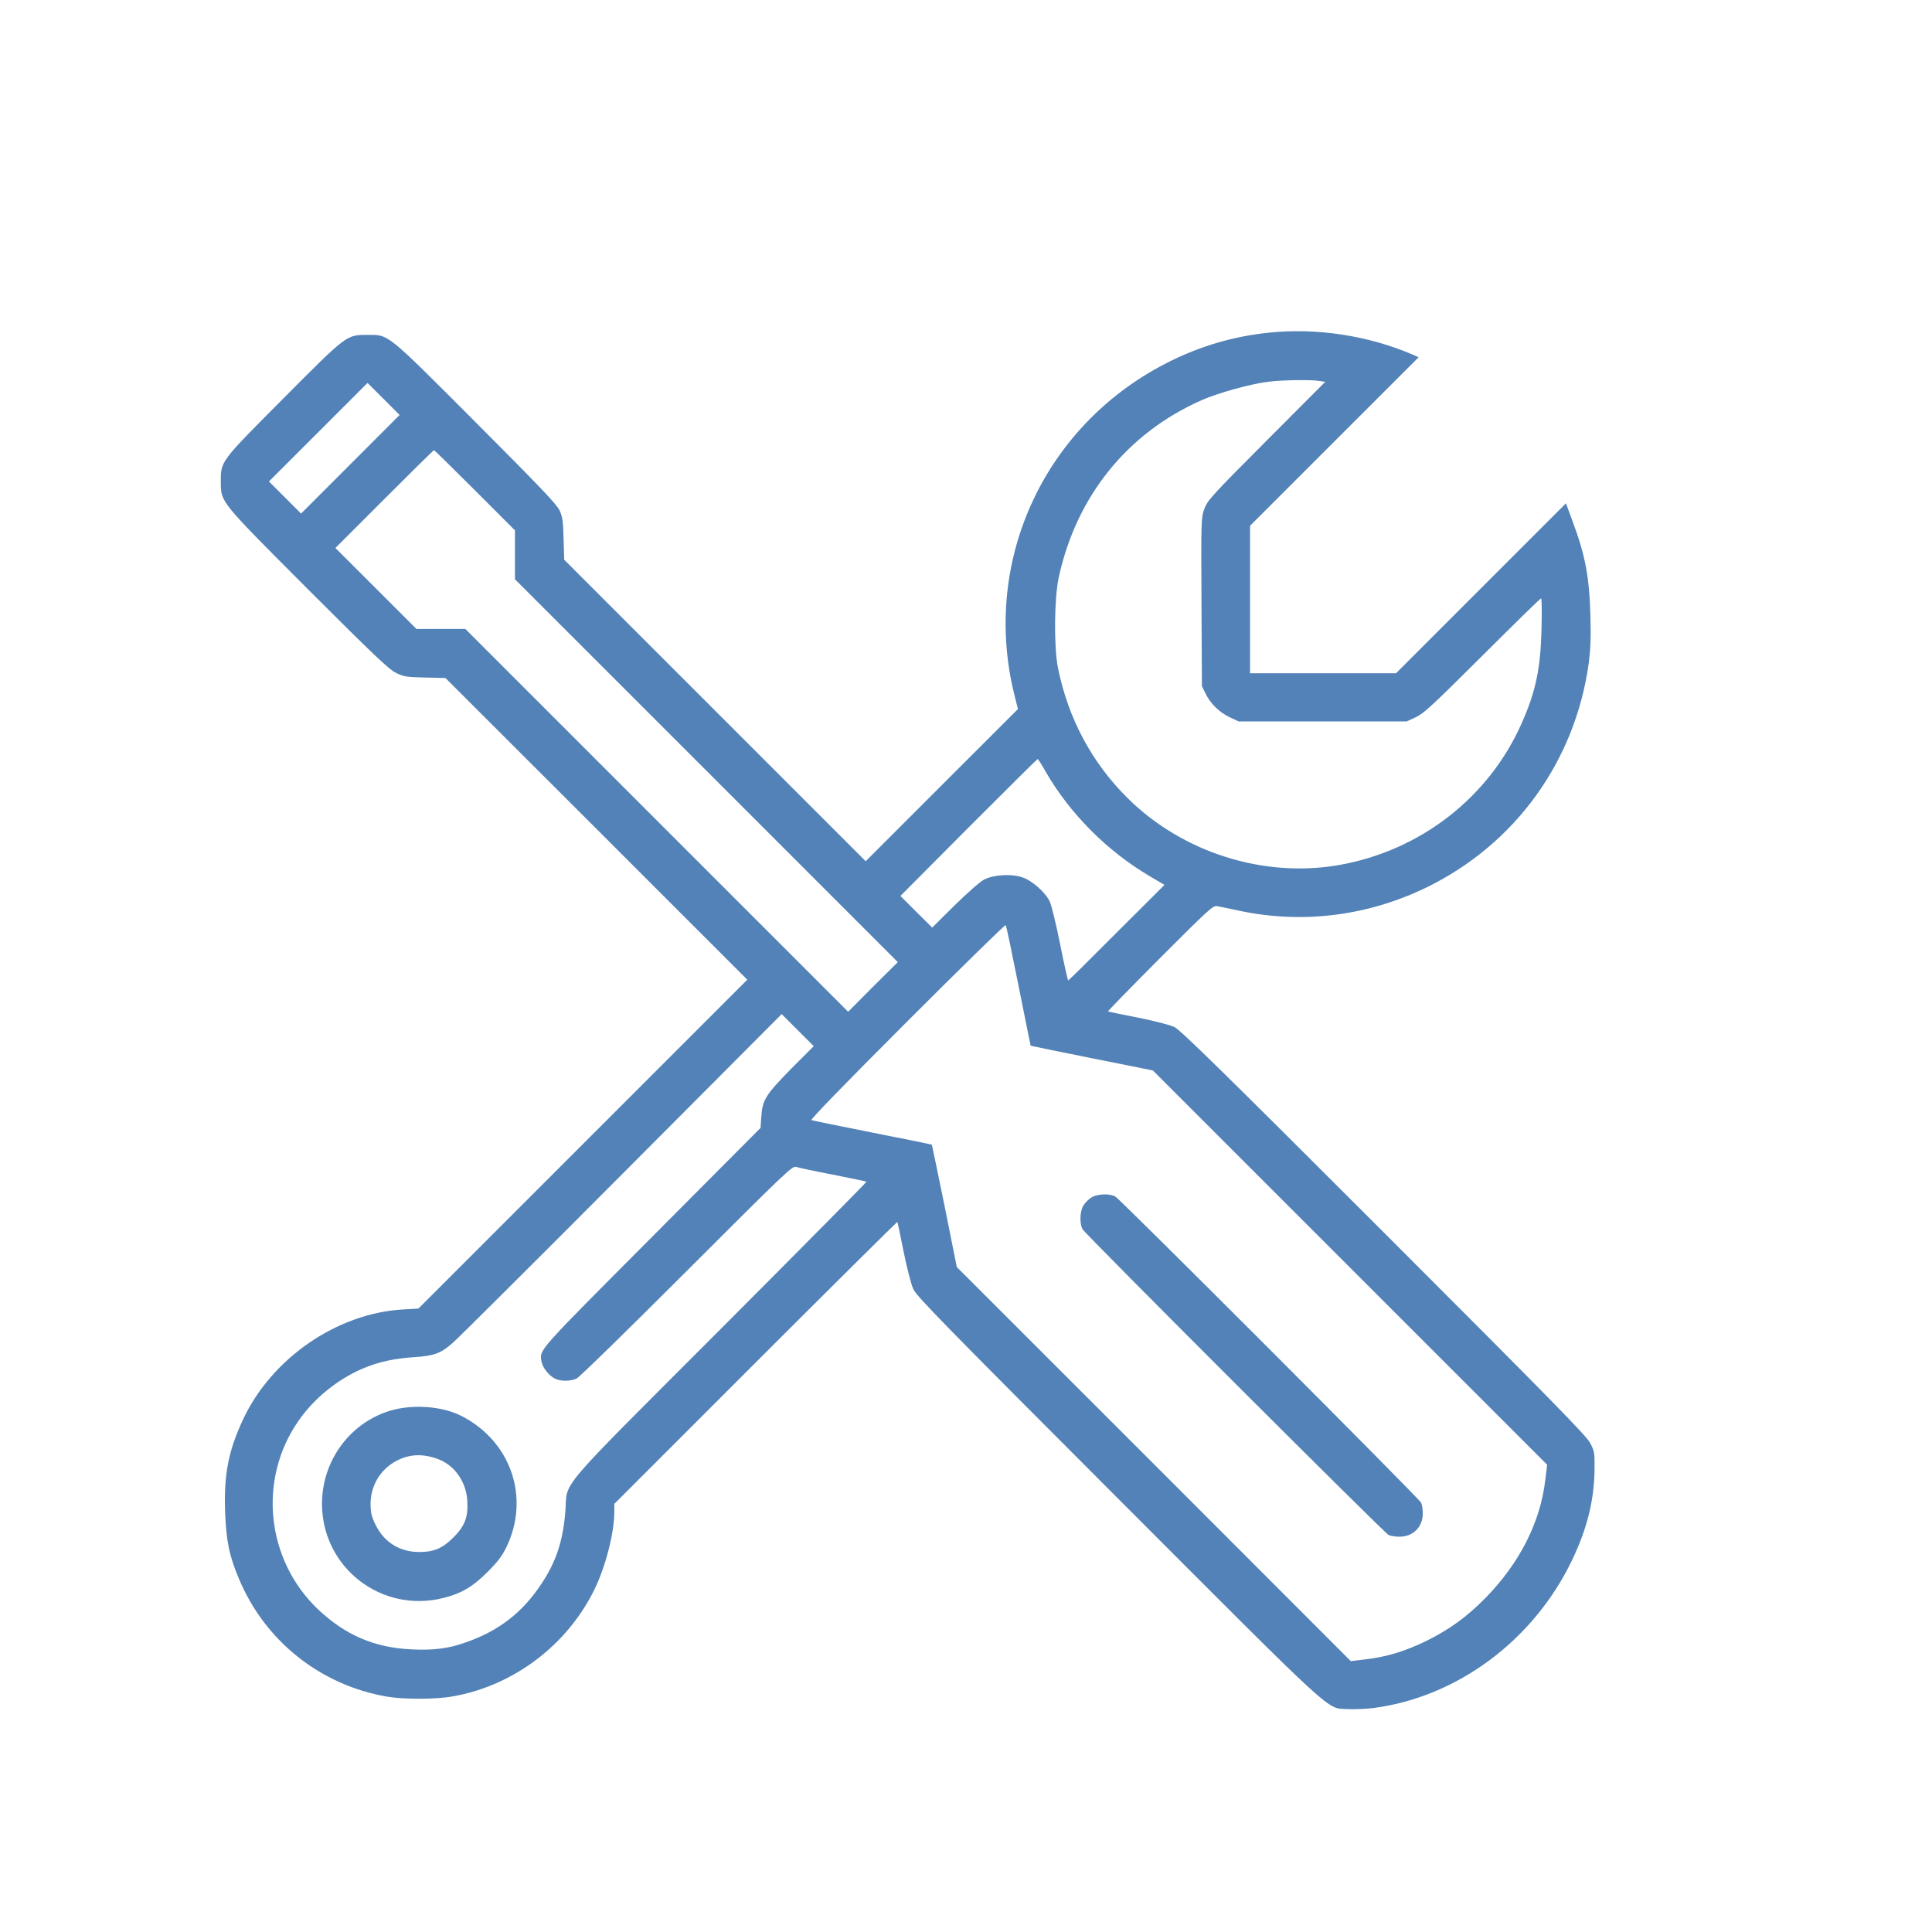 <svg width="35" height="35" viewBox="0 0 35 35" fill="none" xmlns="http://www.w3.org/2000/svg">
<path d="M22.992 6.026C22.369 6.089 21.774 6.261 21.218 6.535C18.95 7.645 17.779 10.123 18.369 12.557L18.441 12.845L17.062 14.223L15.683 15.602L12.951 12.87L10.221 10.14L10.21 9.763C10.202 9.445 10.191 9.365 10.138 9.248C10.085 9.135 9.797 8.833 8.618 7.651C6.979 6.009 7.048 6.067 6.658 6.067C6.276 6.067 6.292 6.053 5.13 7.222C3.978 8.379 4 8.351 4 8.736C4.003 9.102 3.978 9.071 5.584 10.68C6.749 11.845 7.043 12.125 7.167 12.186C7.311 12.258 7.353 12.266 7.696 12.274L8.07 12.283L10.805 15.015L13.538 17.748L10.559 20.727L7.58 23.706L7.297 23.722C6.099 23.792 4.911 24.614 4.396 25.73C4.136 26.292 4.055 26.715 4.078 27.38C4.097 27.914 4.152 28.185 4.332 28.609C4.803 29.73 5.802 30.525 7.004 30.735C7.308 30.788 7.893 30.788 8.2 30.732C9.296 30.541 10.268 29.81 10.764 28.805C10.971 28.382 11.129 27.773 11.129 27.382V27.244L13.69 24.683C15.096 23.277 16.254 22.131 16.256 22.136C16.262 22.144 16.312 22.385 16.37 22.676C16.431 22.975 16.506 23.266 16.544 23.351C16.602 23.482 17.098 23.988 20.243 27.136C24.274 31.172 24.019 30.94 24.418 30.962C24.534 30.968 24.742 30.959 24.878 30.943C26.398 30.746 27.782 29.716 28.477 28.268C28.751 27.698 28.878 27.186 28.887 26.632C28.889 26.311 28.887 26.294 28.806 26.139C28.737 26.009 28.103 25.361 25.069 22.327C22.137 19.395 21.387 18.662 21.276 18.606C21.193 18.567 20.924 18.498 20.611 18.434C20.323 18.379 20.08 18.326 20.072 18.324C20.066 18.318 20.489 17.884 21.013 17.358C21.913 16.458 21.974 16.402 22.051 16.416C22.098 16.424 22.284 16.463 22.466 16.502C23.607 16.74 24.781 16.593 25.844 16.076C27.45 15.292 28.535 13.792 28.781 12.017C28.814 11.762 28.823 11.56 28.812 11.159C28.792 10.444 28.72 10.06 28.48 9.42L28.369 9.118L26.829 10.658L25.29 12.197H23.967H22.646V10.863V9.525L24.174 7.997L25.7 6.472L25.592 6.424C24.784 6.078 23.856 5.937 22.992 6.026ZM23.9 6.901L24.008 6.917L22.942 7.986C21.946 8.985 21.874 9.066 21.818 9.218C21.76 9.379 21.758 9.401 21.766 10.907L21.774 12.432L21.843 12.571C21.932 12.753 22.093 12.906 22.284 12.997L22.439 13.069H23.961H25.484L25.65 12.992C25.794 12.925 25.955 12.775 26.854 11.879C27.427 11.308 27.904 10.84 27.918 10.84C27.931 10.84 27.934 11.087 27.926 11.386C27.909 12.114 27.823 12.524 27.563 13.111C26.965 14.453 25.73 15.411 24.258 15.671C22.893 15.909 21.428 15.447 20.431 14.462C19.781 13.819 19.352 13.019 19.166 12.1C19.091 11.721 19.097 10.843 19.18 10.461C19.498 8.994 20.418 7.848 21.763 7.252C22.07 7.117 22.649 6.956 22.981 6.915C23.228 6.884 23.754 6.876 23.9 6.901ZM6.348 8.41L5.454 9.304L5.163 9.013L4.872 8.722L5.764 7.831L6.658 6.937L6.949 7.227L7.239 7.518L6.348 8.41ZM8.601 8.88L9.329 9.608V10.051V10.494L12.796 13.96L16.265 17.43L15.813 17.878L15.365 18.329L11.896 14.86L8.43 11.394H7.987H7.544L6.81 10.66L6.076 9.927L6.962 9.041C7.45 8.553 7.854 8.155 7.862 8.155C7.87 8.155 8.203 8.482 8.601 8.88ZM18.95 13.991C19.382 14.738 20.055 15.417 20.825 15.871L21.096 16.031L20.229 16.895C19.756 17.371 19.36 17.762 19.352 17.762C19.343 17.762 19.277 17.465 19.205 17.103C19.133 16.743 19.047 16.394 19.017 16.33C18.936 16.164 18.693 15.948 18.518 15.893C18.322 15.826 18.001 15.846 17.829 15.934C17.757 15.97 17.533 16.167 17.295 16.4L16.888 16.804L16.6 16.519L16.312 16.231L17.547 14.99C18.228 14.309 18.79 13.75 18.798 13.75C18.806 13.75 18.875 13.858 18.95 13.991ZM18.452 17.859C18.571 18.451 18.668 18.941 18.671 18.944C18.673 18.947 19.174 19.049 19.781 19.171L20.885 19.392L24.457 22.964L28.028 26.535L27.995 26.806C27.907 27.576 27.527 28.321 26.91 28.949C26.575 29.29 26.262 29.517 25.844 29.725C25.459 29.913 25.124 30.015 24.742 30.06L24.471 30.093L20.902 26.521L17.333 22.953L17.112 21.848C16.987 21.242 16.885 20.741 16.882 20.738C16.877 20.732 16.395 20.635 15.808 20.519C15.221 20.403 14.723 20.3 14.7 20.292C14.676 20.284 15.265 19.675 16.431 18.509C17.405 17.535 18.208 16.748 18.219 16.759C18.23 16.77 18.333 17.263 18.452 17.859ZM14.335 19.359C13.873 19.83 13.812 19.924 13.792 20.226L13.778 20.433L11.807 22.413C9.712 24.517 9.77 24.448 9.811 24.669C9.833 24.78 9.941 24.918 10.052 24.974C10.152 25.026 10.335 25.026 10.445 24.974C10.495 24.952 11.392 24.074 12.441 23.025C14.235 21.231 14.352 21.12 14.421 21.139C14.46 21.153 14.761 21.217 15.088 21.28C15.415 21.344 15.689 21.402 15.697 21.408C15.703 21.413 14.512 22.618 13.05 24.082C10.03 27.105 10.285 26.809 10.243 27.366C10.202 27.903 10.08 28.279 9.82 28.675C9.468 29.215 9.03 29.553 8.41 29.763C8.117 29.866 7.846 29.899 7.452 29.88C6.785 29.849 6.254 29.622 5.761 29.154C4.82 28.26 4.667 26.798 5.409 25.738C5.692 25.328 6.126 24.979 6.589 24.785C6.863 24.672 7.134 24.611 7.502 24.586C7.862 24.564 7.987 24.517 8.2 24.329C8.3 24.243 9.681 22.867 11.27 21.272L14.161 18.371L14.451 18.662L14.742 18.952L14.335 19.359Z" fill="#5282B7"/>
<path d="M19.773 21.693C19.723 21.724 19.659 21.787 19.628 21.837C19.562 21.945 19.554 22.161 19.612 22.269C19.662 22.36 25.072 27.765 25.157 27.809C25.191 27.825 25.276 27.839 25.351 27.839C25.6 27.839 25.775 27.665 25.775 27.416C25.775 27.341 25.761 27.255 25.744 27.222C25.7 27.136 20.296 21.726 20.204 21.676C20.096 21.618 19.88 21.627 19.773 21.693Z" fill="#5282B7"/>
<path d="M7.123 25.541C6.364 25.741 5.833 26.444 5.833 27.244C5.836 28.401 6.915 29.235 8.039 28.947C8.363 28.864 8.563 28.747 8.834 28.476C9.014 28.296 9.094 28.191 9.172 28.033C9.609 27.133 9.257 26.106 8.355 25.649C8.023 25.48 7.519 25.439 7.123 25.541ZM7.937 26.433C8.236 26.544 8.449 26.848 8.466 27.194C8.482 27.488 8.421 27.645 8.211 27.856C8.014 28.05 7.862 28.116 7.596 28.116C7.242 28.116 6.962 27.942 6.805 27.626C6.73 27.474 6.716 27.413 6.713 27.247C6.713 26.92 6.885 26.627 7.17 26.471C7.408 26.341 7.654 26.328 7.937 26.433Z" fill="#5282B7"/>
</svg>
